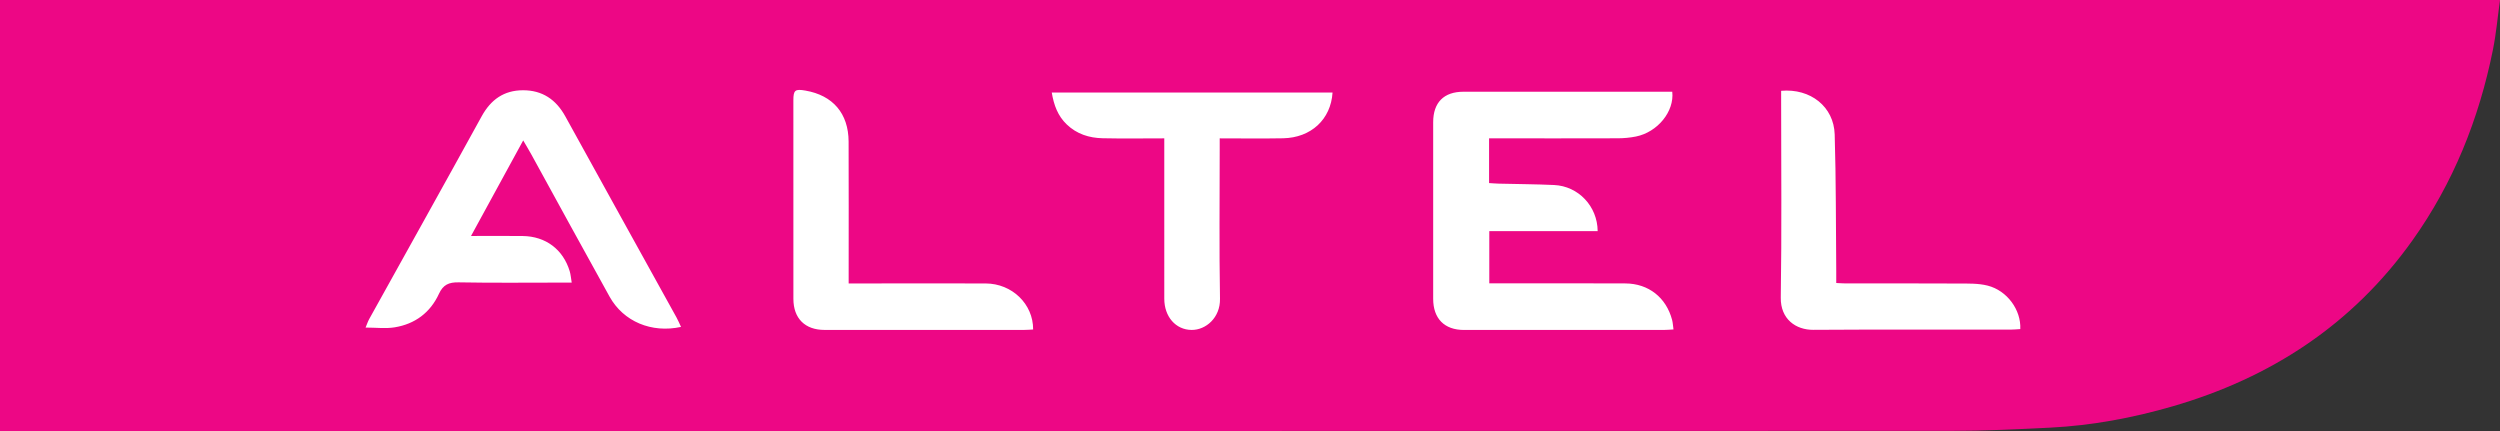 <?xml version="1.0" encoding="utf-8"?>
<!-- Generator: Adobe Illustrator 16.0.0, SVG Export Plug-In . SVG Version: 6.00 Build 0)  -->
<!DOCTYPE svg PUBLIC "-//W3C//DTD SVG 1.1//EN" "http://www.w3.org/Graphics/SVG/1.1/DTD/svg11.dtd">
<svg version="1.1" id="Capa_1" xmlns="http://www.w3.org/2000/svg" xmlns:xlink="http://www.w3.org/1999/xlink" x="0px" y="0px"
	 width="520.066px" height="89.664px" viewBox="-45.481 4.584 520.066 89.664"
	 enable-background="new -45.481 4.584 520.066 89.664" xml:space="preserve">
<rect x="-45.481" y="4.584" width="520.066" height="89.664" fill="#333333" stroke="none"/>
<rect x="2.647" y="13.094" fill-rule="evenodd" clip-rule="evenodd" fill="#FFFFFF" width="387.818" height="72.407"/>
<path fill-rule="evenodd" clip-rule="evenodd" fill="#ED0785" d="M-45.481,94.247c0-30.005,0-59.777,0-89.663
	c173.278,0,346.467,0,520.066,0c-0.484,3.481-0.787,6.965-1.475,10.37c-2.892,14.347-8.217,27.692-16.755,39.661
	c-12.481,17.499-29.434,28.568-49.903,34.505c-8.3,2.408-16.771,3.985-25.407,4.425c-6.923,0.352-13.857,0.671-20.784,0.674
	c-134.33,0.038-268.661,0.028-402.99,0.028C-43.578,94.247-44.426,94.247-45.481,94.247z M302.392,23.662c-0.569,0-1.164,0-1.757,0
	c-13.895,0-27.787-0.004-41.682,0.005c-4.077,0.001-6.293,2.236-6.296,6.334c-0.009,12.248-0.009,24.496,0,36.744
	c0.001,4.114,2.338,6.477,6.41,6.479c13.833,0.006,27.665,0.003,41.497-0.002c0.642,0,1.283-0.062,2.086-0.104
	c-0.115-0.814-0.139-1.417-0.29-1.988c-1.231-4.651-4.894-7.562-9.716-7.586c-8.773-0.046-17.548-0.018-26.323-0.02
	c-0.651,0-1.305,0-1.99,0c0-3.699,0-7.186,0-10.865c7.611,0,15.078,0,22.544,0c-0.041-5.171-4.014-9.357-9.055-9.588
	c-3.826-0.176-7.661-0.188-11.491-0.285c-0.699-0.018-1.396-0.08-2.044-0.12c0-3.213,0-6.173,0-9.302c0.718,0,1.315,0,1.911,0
	c8.287,0.001,16.575,0.017,24.862-0.013c1.266-0.005,2.555-0.12,3.794-0.371C299.336,32.072,302.862,27.776,302.392,23.662z
	 M96.188,72.59c-0.32-0.677-0.585-1.33-0.924-1.941C87.552,56.698,79.816,42.762,72.125,28.8c-1.935-3.513-4.786-5.45-8.815-5.44
	c-3.963,0.011-6.68,1.94-8.596,5.425C46.976,42.862,39.132,56.88,31.338,70.928c-0.298,0.536-0.487,1.134-0.768,1.799
	c2.212,0,4.182,0.257,6.06-0.052c4.228-0.694,7.405-3.062,9.206-6.979c0.866-1.883,2.058-2.416,4.089-2.376
	c7.127,0.136,14.26,0.052,21.393,0.052c0.651,0,1.304,0,2.132,0c-0.164-0.959-0.211-1.688-0.418-2.368
	c-1.372-4.535-4.994-7.262-9.768-7.322c-3.493-0.044-6.984-0.008-10.761-0.008c3.679-6.736,7.188-13.161,10.855-19.878
	c0.688,1.184,1.216,2.048,1.703,2.934c5.423,9.861,10.801,19.748,16.275,29.58C84.217,71.481,90.064,73.927,96.188,72.59z
	 M196.72,33.366c0,1.021,0,1.746,0,2.471c0,10.296-0.003,20.592,0.001,30.89c0.002,3.742,2.381,6.467,5.687,6.492
	c2.963,0.021,5.97-2.539,5.903-6.479c-0.18-10.415-0.061-20.834-0.061-31.253c0-0.648,0-1.298,0-2.121
	c4.547,0,8.861,0.065,13.173-0.016c5.836-0.11,9.952-3.93,10.3-9.512c-19.429,0-38.854,0-58.408,0
	c0.441,2.643,1.266,4.855,3.113,6.628c2.096,2.012,4.672,2.813,7.465,2.876C188.083,33.436,192.276,33.366,196.72,33.366z
	 M131.063,63.547c0-1.019,0-1.744,0-2.471c0-9.017,0.028-18.032-0.011-27.049c-0.025-5.841-3.272-9.613-8.989-10.6
	c-2.146-0.371-2.5-0.095-2.501,2.02c-0.003,13.768-0.009,27.537,0.005,41.305c0.004,4.073,2.414,6.464,6.476,6.465
	c13.83,0.008,27.66,0.003,41.488-0.001c0.642,0,1.282-0.058,1.91-0.087c0.025-5.316-4.403-9.557-9.86-9.578
	c-7.798-0.032-15.596-0.005-23.394-0.004C134.553,63.547,132.921,63.547,131.063,63.547z M325.043,23.474c0,0.809,0,1.525,0,2.241
	c0,13.589,0.137,27.179-0.076,40.763c-0.07,4.511,3.152,6.744,6.778,6.721c13.648-0.093,27.298-0.036,40.946-0.043
	c0.708,0,1.416-0.074,2.102-0.113c0.182-3.986-2.725-8.001-6.778-9.039c-1.941-0.497-4.055-0.428-6.091-0.438
	c-7.799-0.046-15.599-0.018-23.398-0.021c-0.593,0-1.186-0.051-2.019-0.089c0-0.877,0.007-1.649,0-2.422
	c-0.09-9.496-0.034-18.997-0.324-28.489C336.007,26.792,331.161,22.935,325.043,23.474z"/>
</svg>
